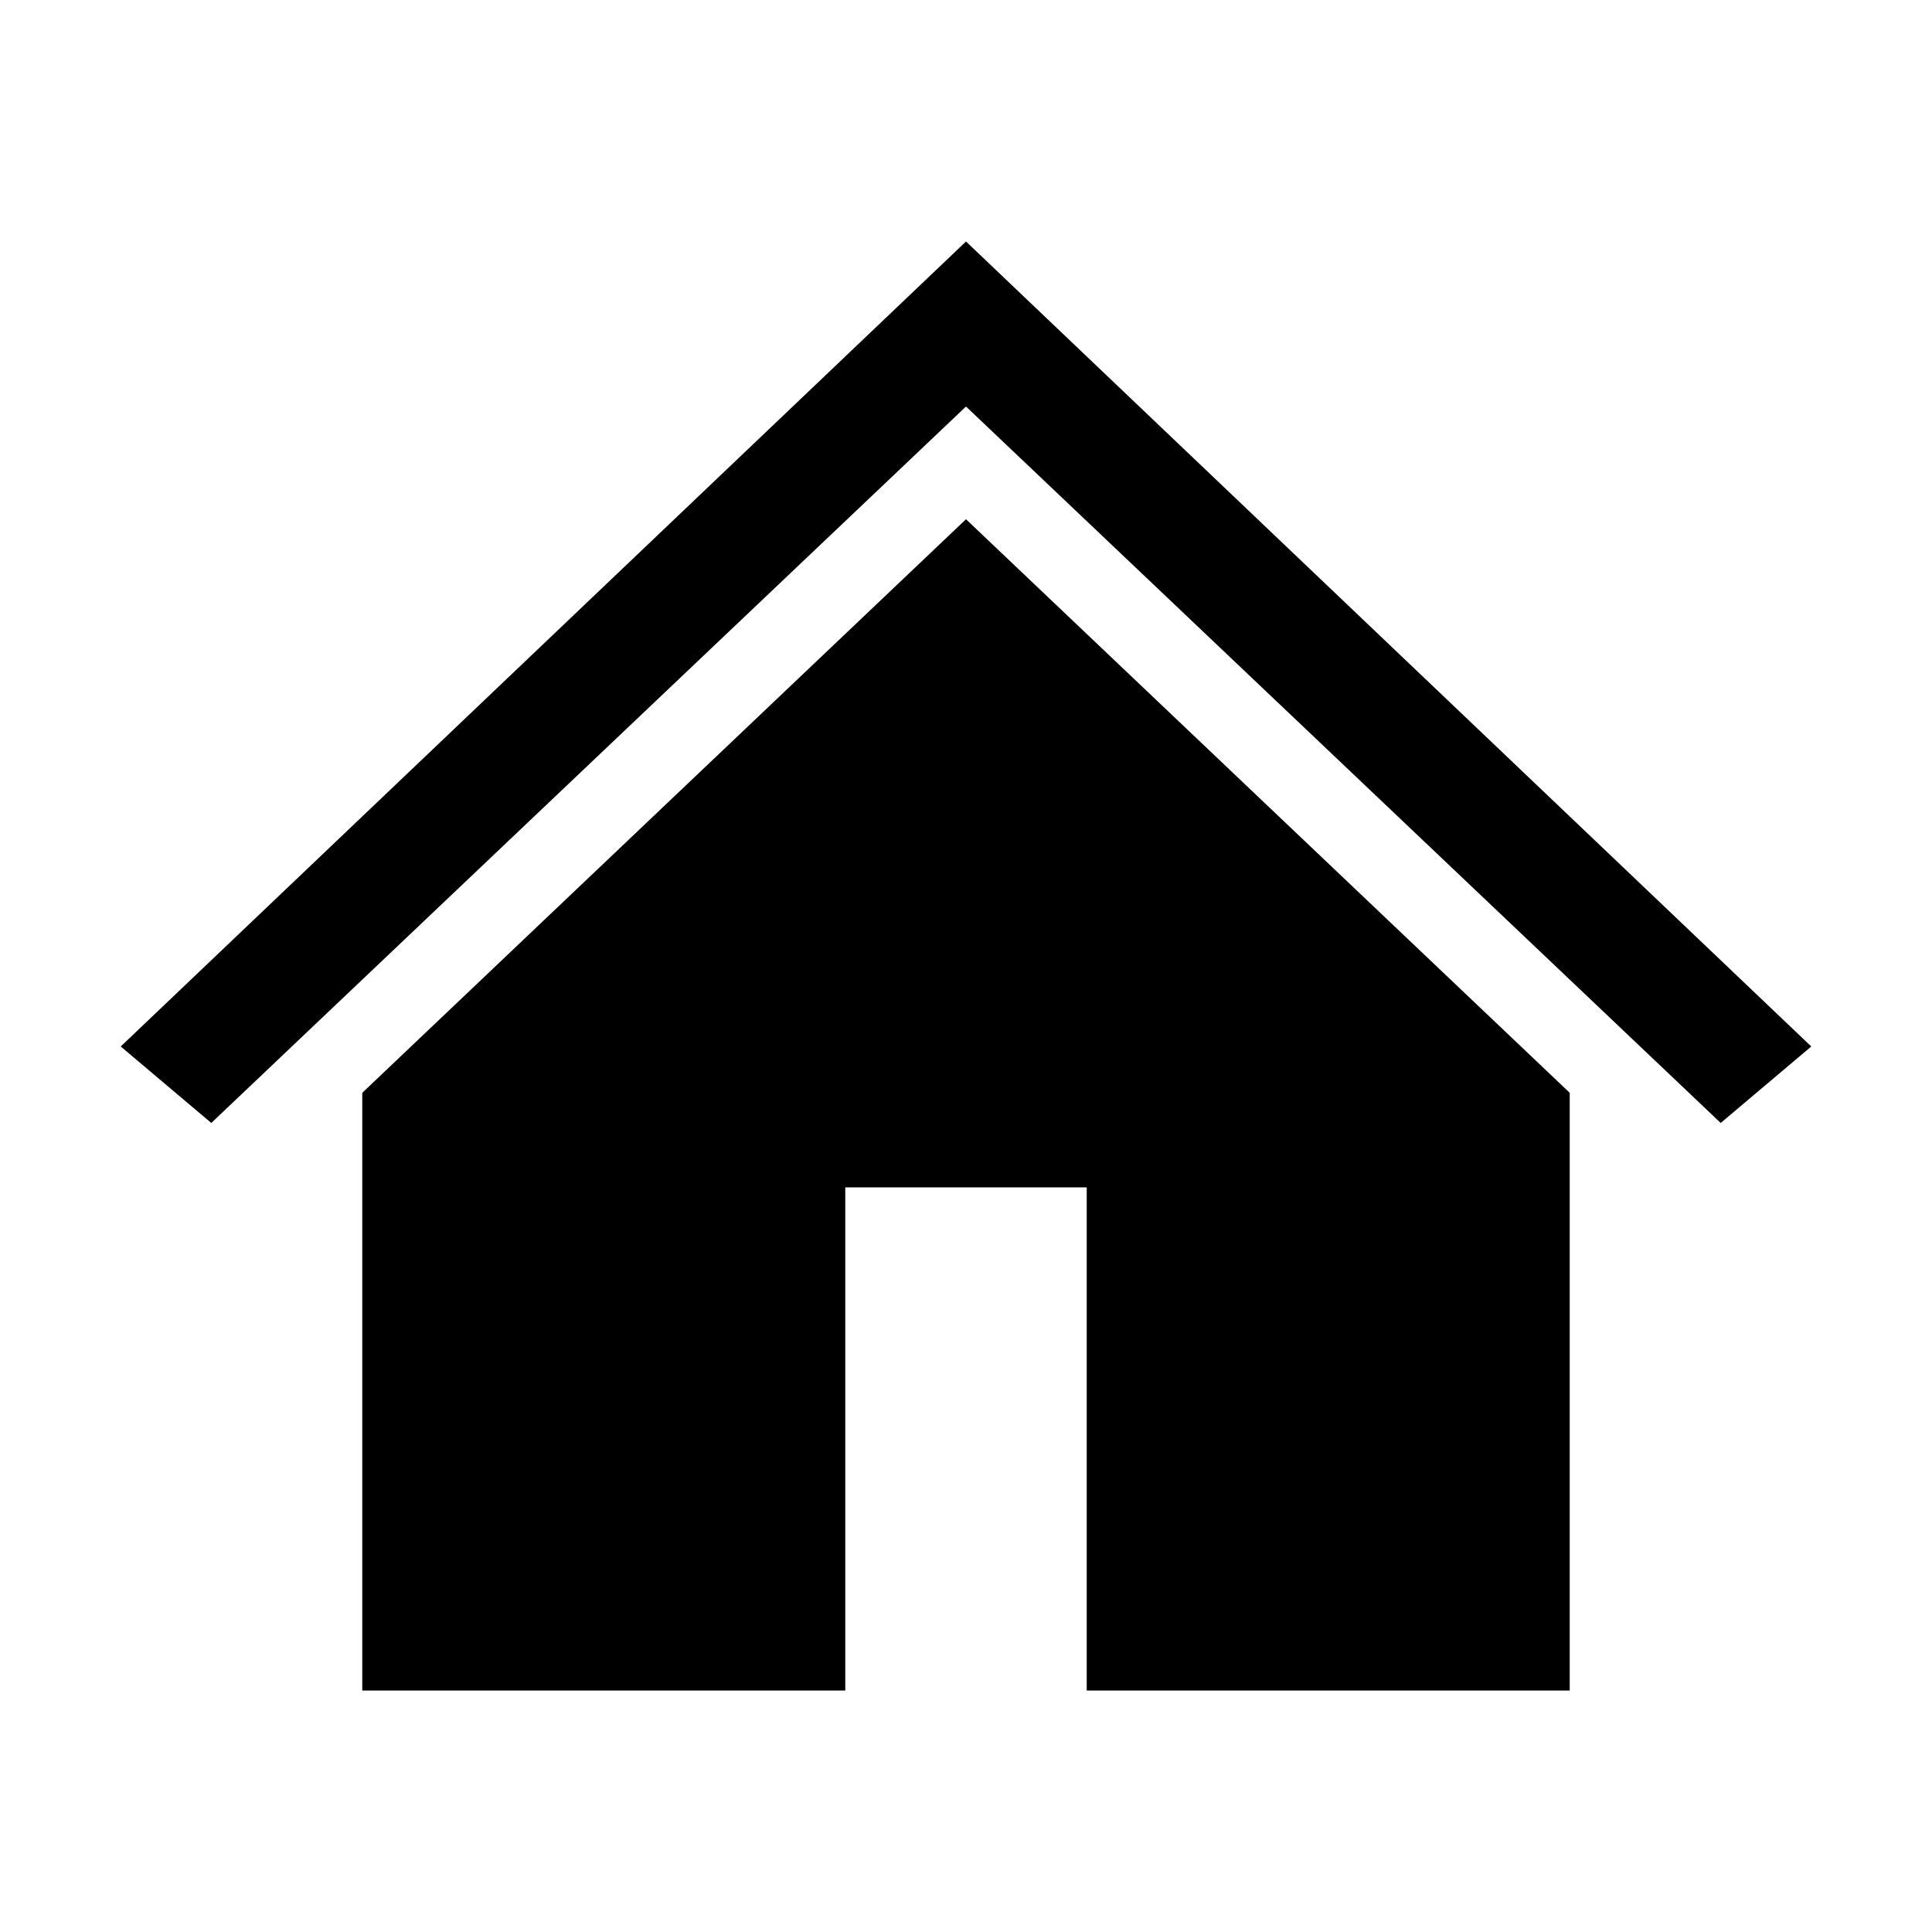 <svg width="41" height="41" xmlns="http://www.w3.org/2000/svg" xmlns:xlink="http://www.w3.org/1999/xlink" xml:space="preserve" overflow="hidden"><g transform="translate(-174 -600)"><path d="M194.5 605.125 194.5 605.125 176.562 622.208 178.484 623.831 194.5 608.627 194.5 608.627 210.516 623.831 212.438 622.208Z"/><path d="M181.688 623.191 181.688 635.875 191.938 635.875 191.938 625.198 197.062 625.198 197.062 635.875 207.312 635.875 207.312 623.191 194.5 611.019 181.688 623.191Z"/></g></svg>